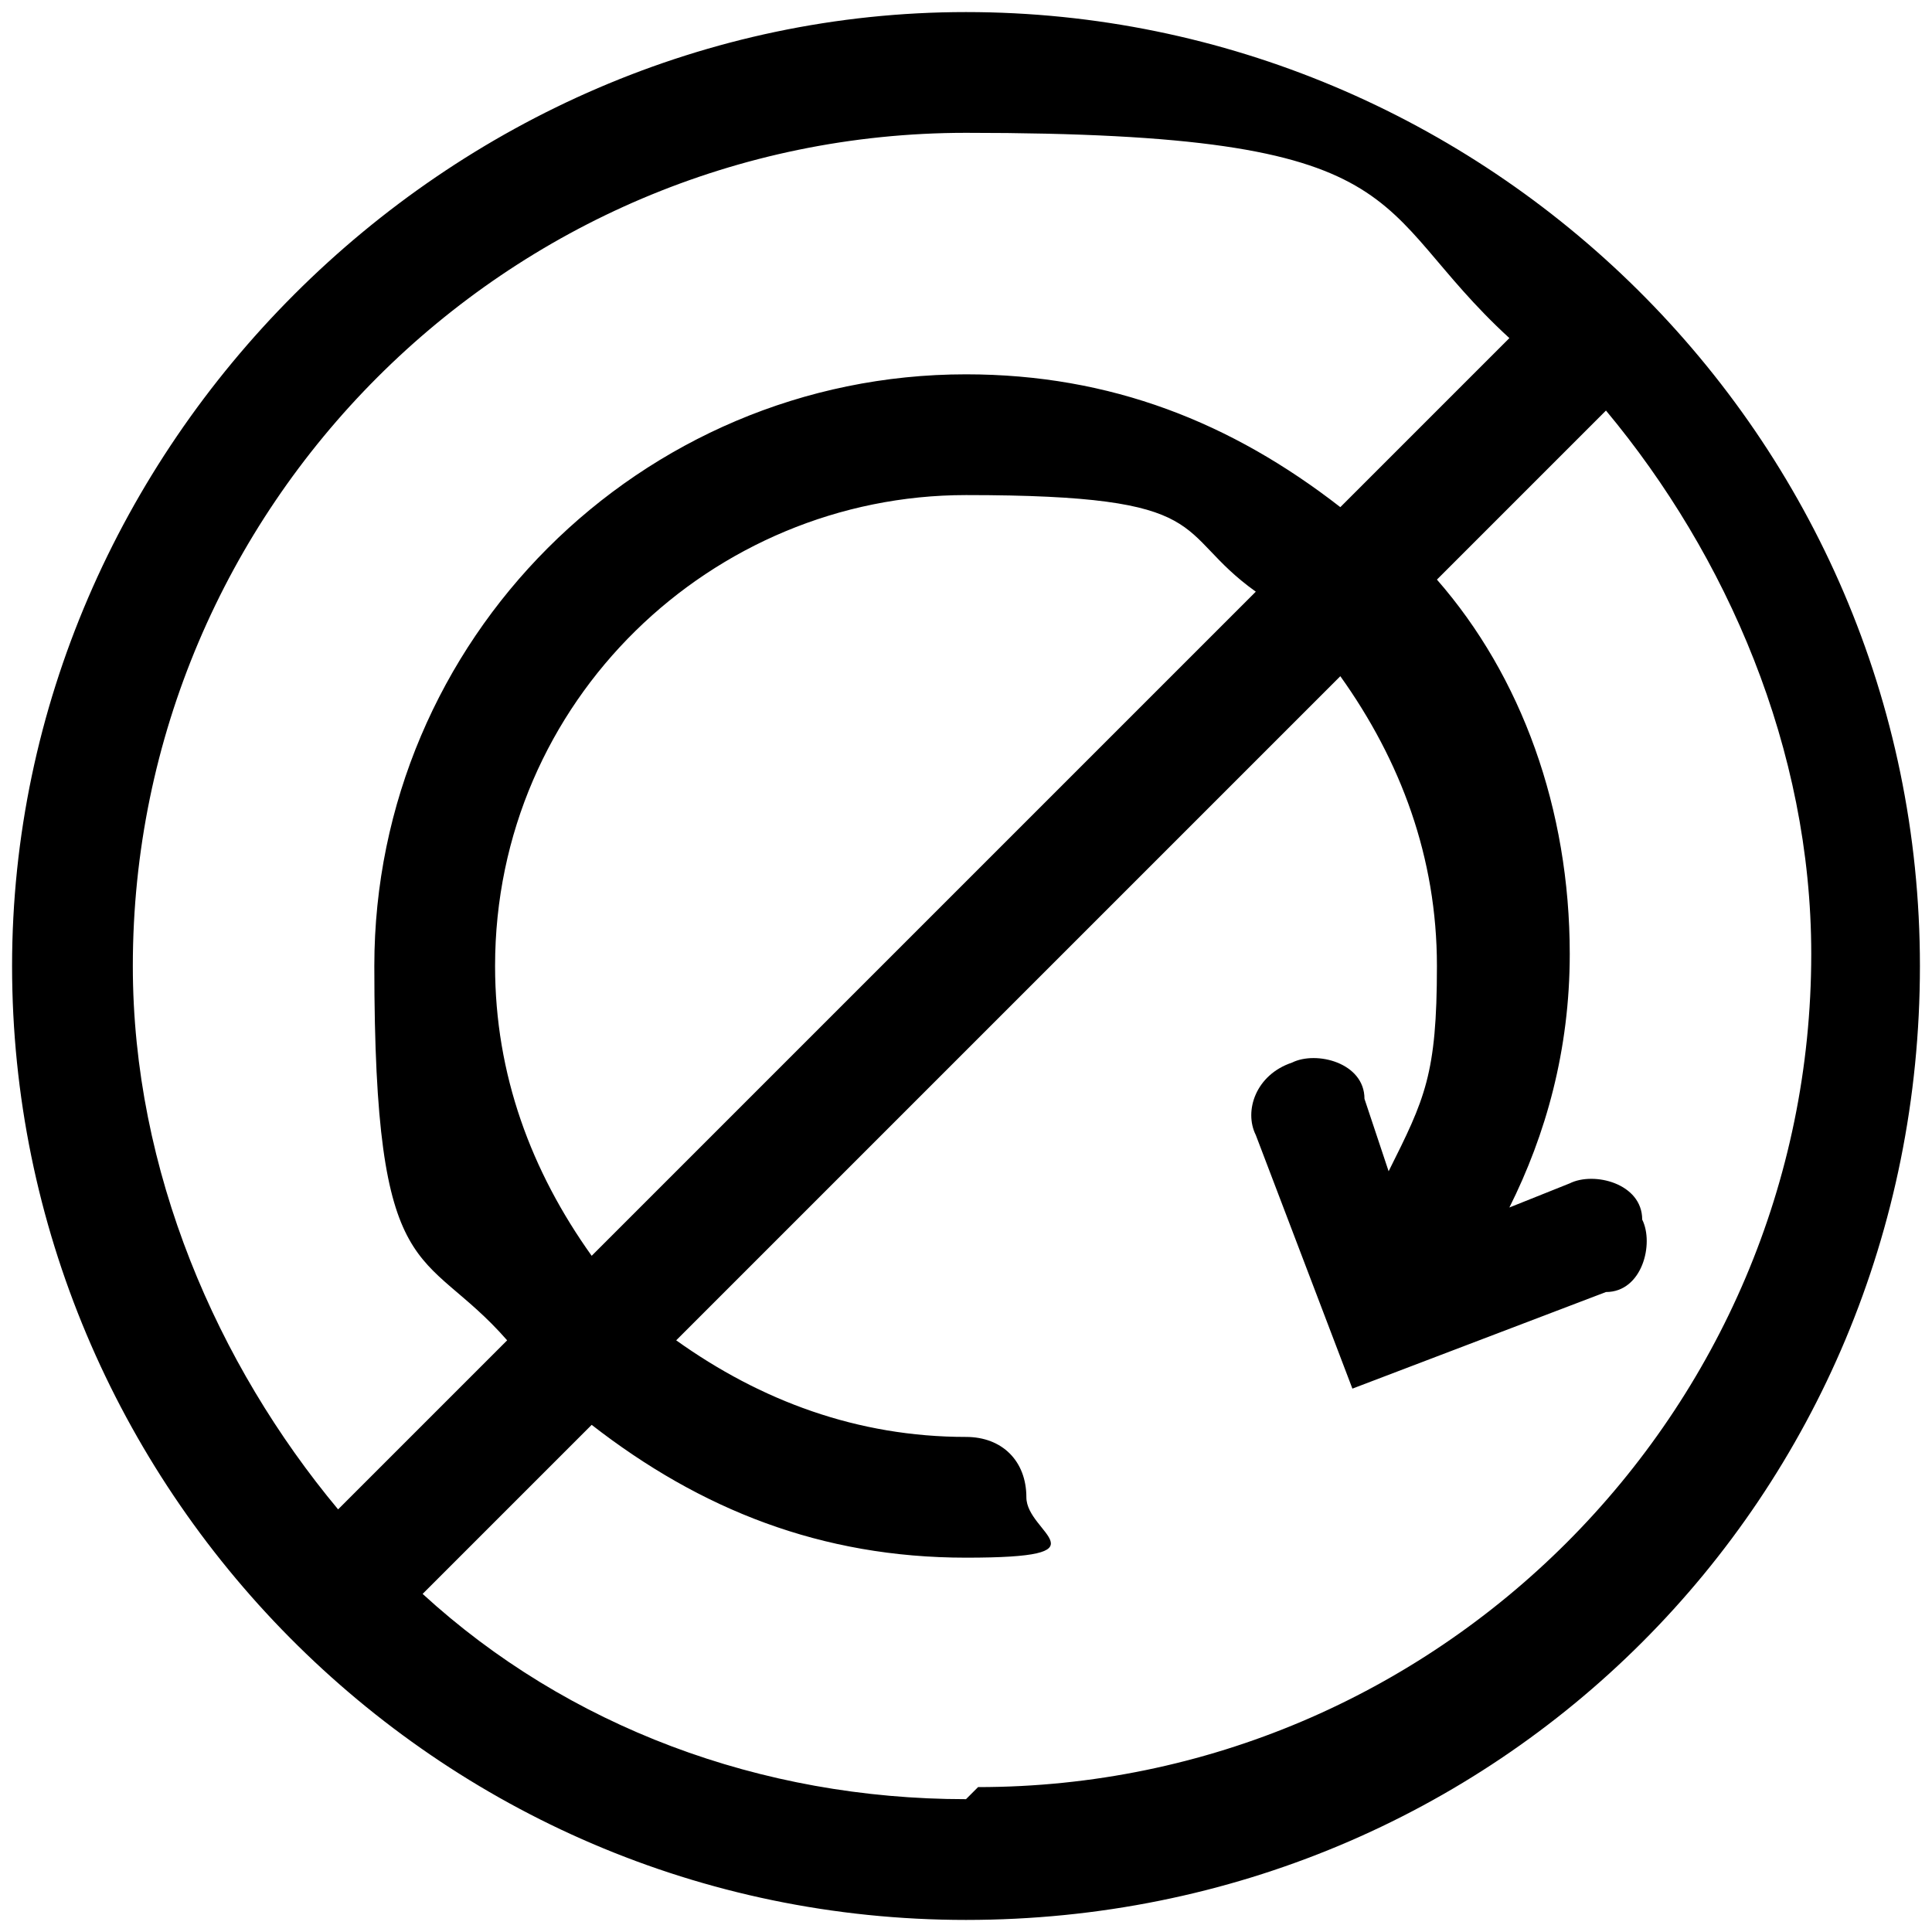 <svg viewBox="0 0 16 16" version="1.1" xmlns="http://www.w3.org/2000/svg" id="Layer_1">
  
  <path d="M-11.3-13.2c-.1,0-.3,0-.4,0l-6,2.4,2.4,1,6.2-2.5-2.2-.9ZM-7.7-11.7l-6.2,2.5,2.4,1,6.2-2.5-2.4-1ZM-4.5-10l-6.5,2.6V.5l6.5-2.6v-7.9h0ZM-12,.5v-7.9l-6.5-2.6V-2.1L-12,.5ZM-12-14.1c.4-.1.8-.1,1.1,0l7.1,2.9c.2,0,.3.3.3.5V-2.1c0,.4-.2.8-.6.9l-7.2,2.9c-.1,0-.3,0-.4,0l-7.2-2.9c-.4-.2-.6-.5-.6-.9v-8.7c0-.2.1-.4.3-.5l7.1-2.9Z"></path>
  <path d="M8,.1C3.7.1.1,3.7.1,8s3.5,7.9,7.9,7.9,7.9-3.5,7.9-7.9S12.3.1,8,.1ZM1.1,8c0-3.8,3.1-6.9,6.9-6.9s3.3.6,4.5,1.7l-1.4,1.4c-.9-.7-1.9-1.1-3.1-1.1-2.7,0-4.9,2.2-4.9,4.9s.4,2.3,1.1,3.1l-1.4,1.4c-1-1.2-1.7-2.8-1.7-4.5ZM4.9,10.4c-.5-.7-.8-1.5-.8-2.4,0-2.2,1.8-3.9,3.9-3.9s1.7.3,2.4.8l-5.5,5.5ZM8,14.9c-1.7,0-3.3-.6-4.5-1.7l1.4-1.4c.9.7,1.9,1.1,3.1,1.1s.5-.2.5-.5-.2-.5-.5-.5c-.9,0-1.7-.3-2.4-.8l5.5-5.5c.5.7.8,1.5.8,2.4s-.1,1.1-.4,1.7l-.2-.6c0-.3-.4-.4-.6-.3-.3.1-.4.4-.3.6l.8,2.1,2.1-.8c.3,0,.4-.4.3-.6,0-.3-.4-.4-.6-.3l-.5.2c.3-.6.5-1.3.5-2.1,0-1.2-.4-2.3-1.1-3.1l1.4-1.4c1,1.2,1.7,2.8,1.7,4.5,0,3.8-3.1,6.9-6.9,6.9Z"></path>
</svg>